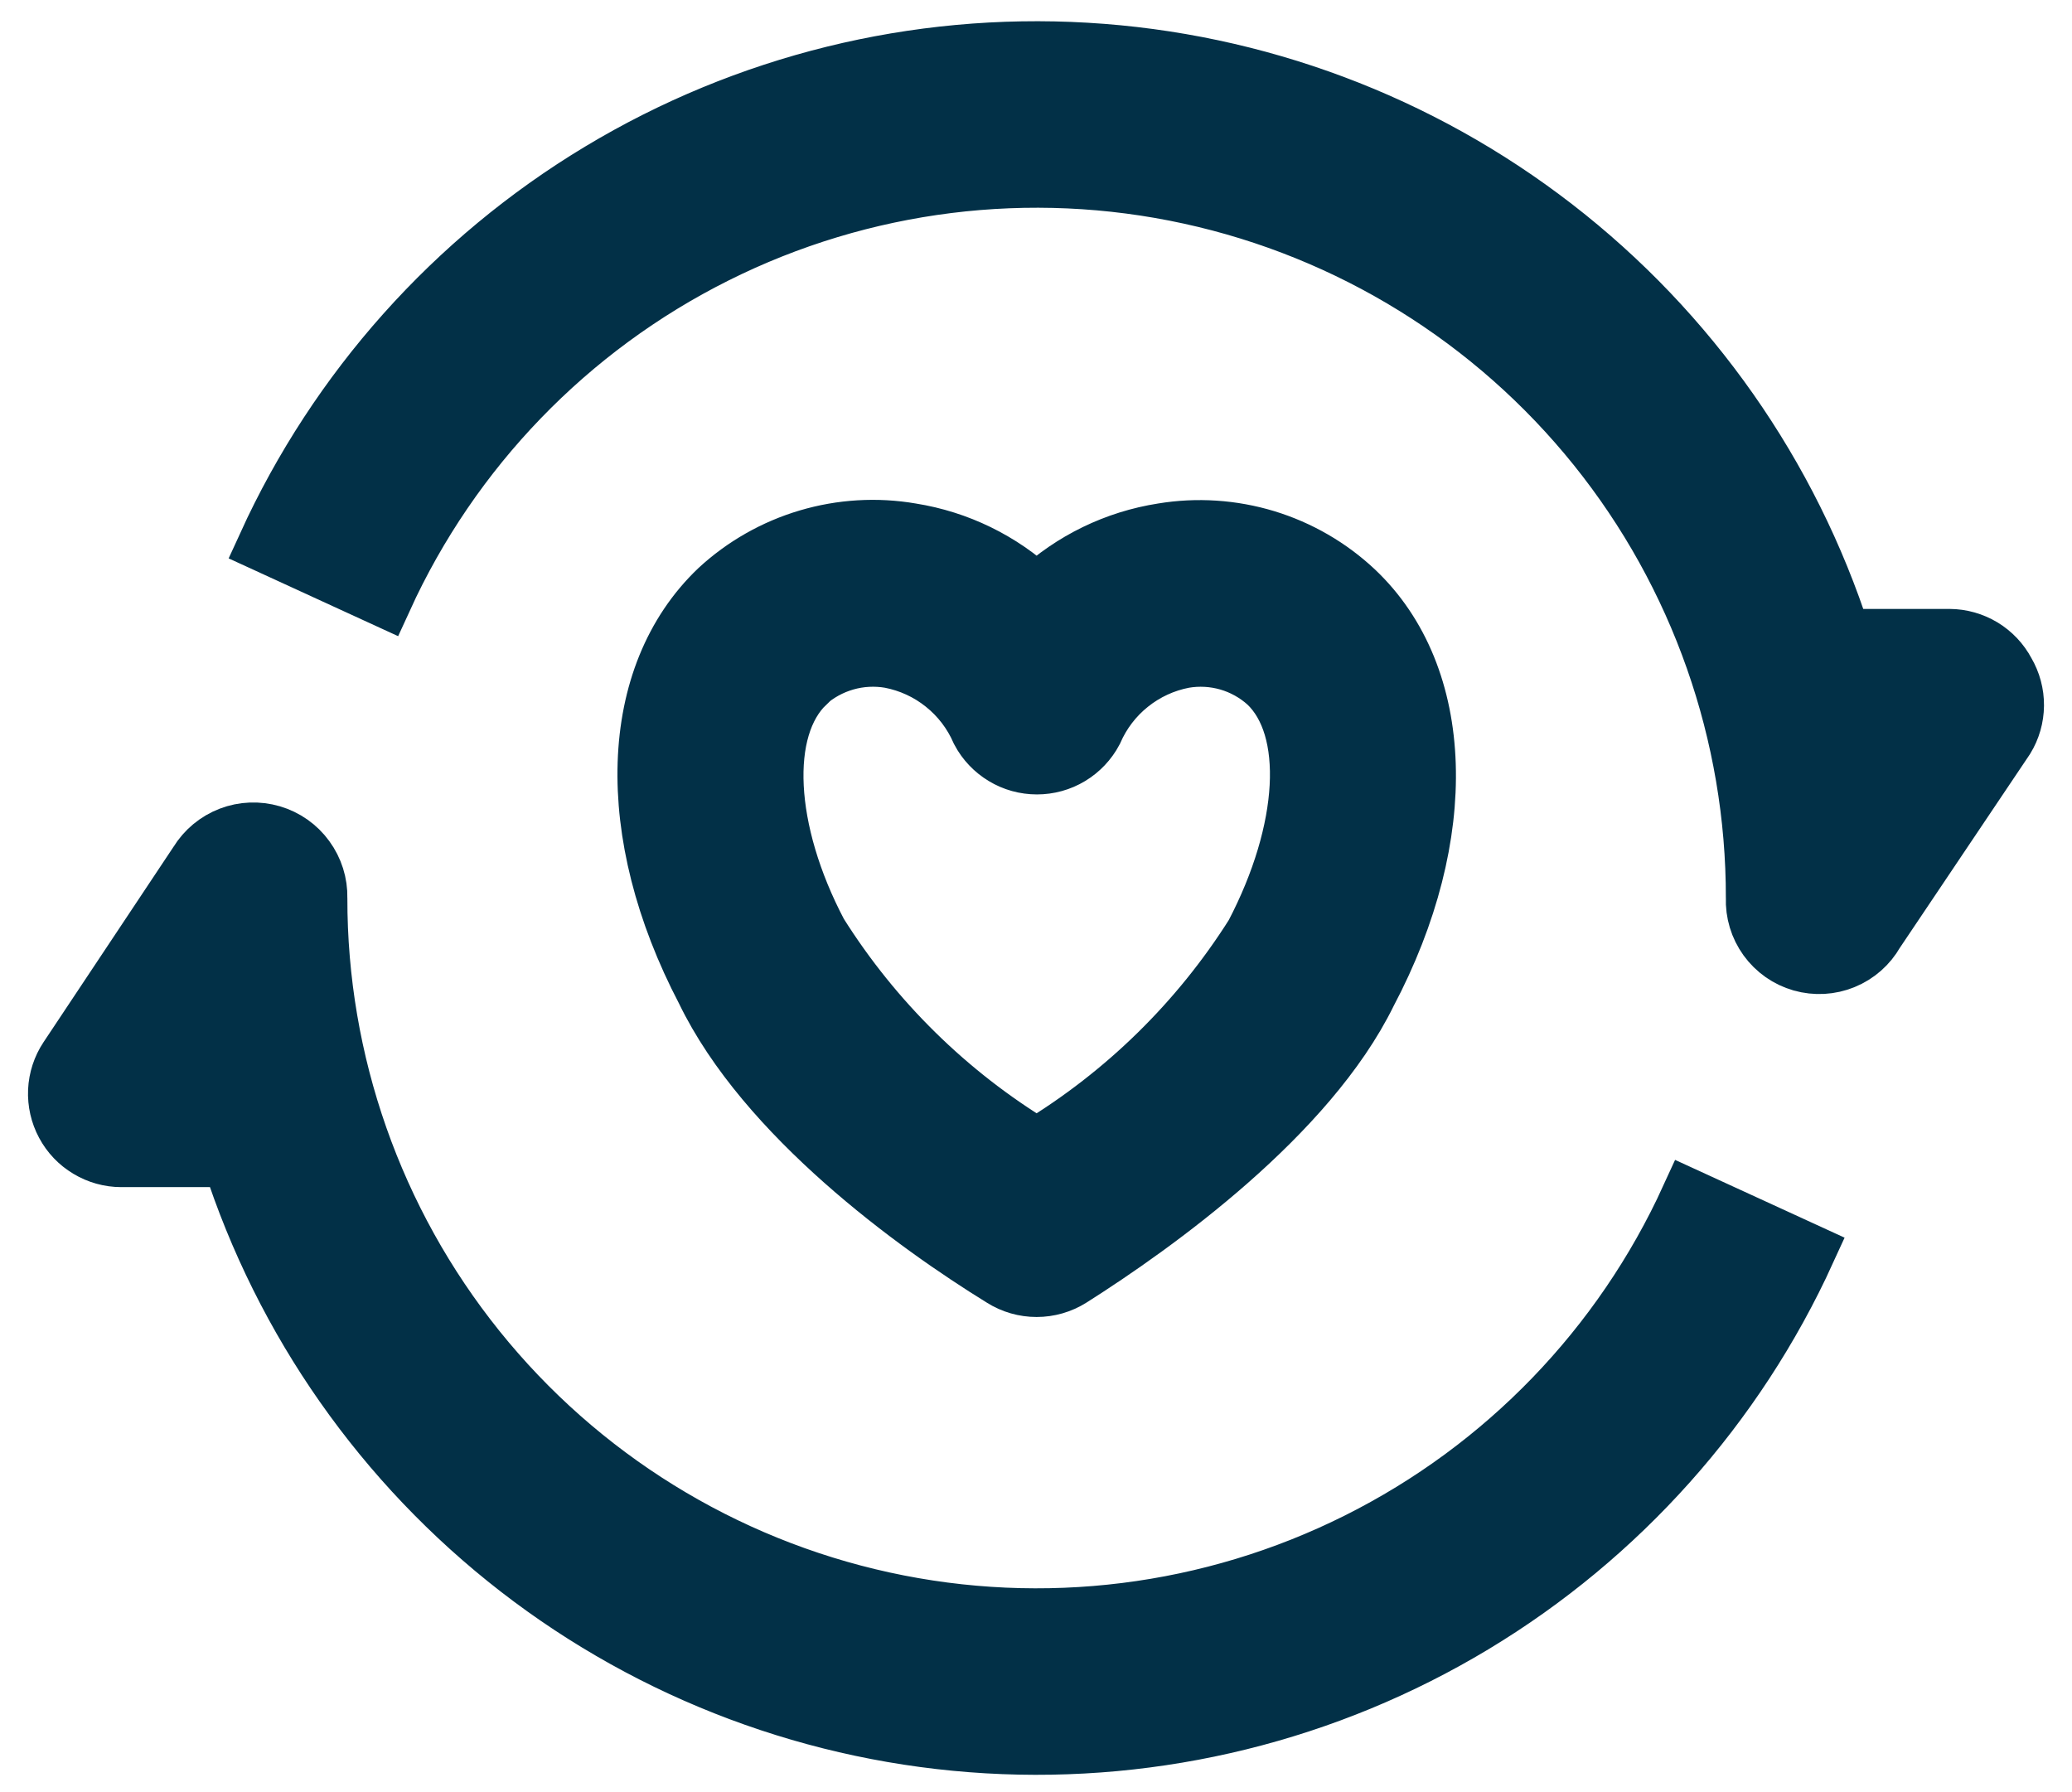 <svg width="37" height="32" viewBox="0 0 37 32" fill="none" xmlns="http://www.w3.org/2000/svg">
<path d="M17.889 22.837C18.075 22.954 18.291 23.016 18.511 23.016C18.731 23.016 18.947 22.954 19.133 22.837C20.651 21.876 23.37 19.922 24.44 17.738C25.935 14.91 25.837 12.072 24.21 10.532C23.754 10.104 23.206 9.787 22.608 9.605C22.009 9.424 21.377 9.382 20.76 9.484C19.918 9.615 19.135 9.995 18.511 10.576C17.89 9.997 17.111 9.617 16.273 9.484C15.656 9.378 15.023 9.416 14.423 9.594C13.823 9.772 13.271 10.085 12.812 10.51C11.185 12.061 11.098 14.878 12.572 17.694C13.652 19.933 16.328 21.876 17.889 22.837ZM14.406 12.214C14.605 12.036 14.843 11.905 15.1 11.831C15.357 11.757 15.627 11.743 15.891 11.788C16.24 11.855 16.569 12.006 16.846 12.229C17.124 12.451 17.343 12.738 17.485 13.065C17.584 13.252 17.733 13.409 17.915 13.518C18.096 13.628 18.304 13.685 18.517 13.685C18.729 13.685 18.937 13.628 19.119 13.518C19.3 13.409 19.449 13.252 19.548 13.065C19.69 12.738 19.909 12.451 20.187 12.229C20.465 12.006 20.793 11.855 21.142 11.788C21.404 11.743 21.673 11.758 21.928 11.831C22.183 11.905 22.419 12.036 22.616 12.214C23.446 13 23.348 14.823 22.376 16.679C21.399 18.225 20.076 19.522 18.511 20.468C16.94 19.517 15.613 18.212 14.635 16.657C13.674 14.834 13.587 13.011 14.406 12.225V12.214Z" fill="#023047"/>
<path d="M30.159 21.374C28.944 24.035 26.855 26.2 24.238 27.508C21.622 28.817 18.636 29.19 15.778 28.566C12.92 27.942 10.362 26.359 8.529 24.079C6.696 21.799 5.699 18.96 5.703 16.035C5.709 15.776 5.629 15.522 5.476 15.313C5.324 15.103 5.106 14.95 4.858 14.877C4.609 14.804 4.343 14.814 4.101 14.907C3.859 15 3.655 15.17 3.519 15.391L1.194 18.885C1.077 19.061 1.011 19.265 1.001 19.475C0.992 19.686 1.039 19.895 1.139 20.081C1.238 20.267 1.386 20.422 1.567 20.53C1.748 20.639 1.955 20.697 2.165 20.697H4.109C5.044 23.602 6.836 26.155 9.248 28.024C11.661 29.892 14.582 30.987 17.629 31.165C20.675 31.343 23.704 30.597 26.318 29.023C28.932 27.449 31.01 25.121 32.277 22.346L30.159 21.374Z" fill="#023047"/>
<path d="M35.839 11.995C35.74 11.808 35.593 11.652 35.412 11.542C35.231 11.433 35.024 11.374 34.813 11.373H32.913C31.978 8.468 30.186 5.914 27.773 4.046C25.361 2.178 22.44 1.083 19.393 0.905C16.347 0.726 13.318 1.473 10.704 3.047C8.09 4.621 6.012 6.949 4.745 9.724L6.863 10.696C8.078 8.035 10.168 5.87 12.784 4.562C15.4 3.253 18.386 2.88 21.244 3.504C24.102 4.128 26.66 5.711 28.493 7.991C30.326 10.271 31.323 13.11 31.319 16.035C31.309 16.297 31.387 16.554 31.54 16.766C31.694 16.979 31.914 17.133 32.166 17.205C32.418 17.276 32.687 17.262 32.929 17.162C33.172 17.063 33.374 16.885 33.503 16.657L35.828 13.196C35.939 13.016 35.998 12.809 36 12.597C36.002 12.386 35.946 12.178 35.839 11.995Z" fill="#023047"/>
<path d="M17.889 22.837C18.075 22.954 18.291 23.016 18.511 23.016C18.731 23.016 18.947 22.954 19.133 22.837C20.651 21.876 23.37 19.922 24.44 17.738C25.935 14.91 25.837 12.072 24.21 10.532C23.754 10.104 23.206 9.787 22.608 9.605C22.009 9.424 21.377 9.382 20.76 9.484C19.918 9.615 19.135 9.995 18.511 10.576C17.89 9.997 17.111 9.617 16.273 9.484C15.656 9.378 15.023 9.416 14.423 9.594C13.823 9.772 13.271 10.085 12.812 10.51C11.185 12.061 11.098 14.878 12.572 17.694C13.652 19.933 16.328 21.876 17.889 22.837ZM14.406 12.214C14.605 12.036 14.843 11.905 15.1 11.831C15.357 11.757 15.627 11.743 15.891 11.788C16.24 11.855 16.569 12.006 16.846 12.229C17.124 12.451 17.343 12.738 17.485 13.065C17.584 13.252 17.733 13.409 17.915 13.518C18.096 13.628 18.304 13.685 18.517 13.685C18.729 13.685 18.937 13.628 19.119 13.518C19.3 13.409 19.449 13.252 19.548 13.065C19.69 12.738 19.909 12.451 20.187 12.229C20.465 12.006 20.793 11.855 21.142 11.788C21.404 11.743 21.673 11.758 21.928 11.831C22.183 11.905 22.419 12.036 22.616 12.214C23.446 13 23.348 14.823 22.376 16.679C21.399 18.225 20.076 19.522 18.511 20.468C16.94 19.517 15.613 18.212 14.635 16.657C13.674 14.834 13.587 13.011 14.406 12.225V12.214Z" stroke="#023047"/>
<path d="M30.159 21.374C28.944 24.035 26.855 26.2 24.238 27.508C21.622 28.817 18.636 29.19 15.778 28.566C12.92 27.942 10.362 26.359 8.529 24.079C6.696 21.799 5.699 18.96 5.703 16.035C5.709 15.776 5.629 15.522 5.476 15.313C5.324 15.103 5.106 14.95 4.858 14.877C4.609 14.804 4.343 14.814 4.101 14.907C3.859 15 3.655 15.17 3.519 15.391L1.194 18.885C1.077 19.061 1.011 19.265 1.001 19.475C0.992 19.686 1.039 19.895 1.139 20.081C1.238 20.267 1.386 20.422 1.567 20.53C1.748 20.639 1.955 20.697 2.165 20.697H4.109C5.044 23.602 6.836 26.155 9.248 28.024C11.661 29.892 14.582 30.987 17.629 31.165C20.675 31.343 23.704 30.597 26.318 29.023C28.932 27.449 31.01 25.121 32.277 22.346L30.159 21.374Z" stroke="#023047"/>
<path d="M35.839 11.995C35.74 11.808 35.593 11.652 35.412 11.542C35.231 11.433 35.024 11.374 34.813 11.373H32.913C31.978 8.468 30.186 5.914 27.773 4.046C25.361 2.178 22.44 1.083 19.393 0.905C16.347 0.726 13.318 1.473 10.704 3.047C8.09 4.621 6.012 6.949 4.745 9.724L6.863 10.696C8.078 8.035 10.168 5.87 12.784 4.562C15.4 3.253 18.386 2.88 21.244 3.504C24.102 4.128 26.66 5.711 28.493 7.991C30.326 10.271 31.323 13.11 31.319 16.035C31.309 16.297 31.387 16.554 31.54 16.766C31.694 16.979 31.914 17.133 32.166 17.205C32.418 17.276 32.687 17.262 32.929 17.162C33.172 17.063 33.374 16.885 33.503 16.657L35.828 13.196C35.939 13.016 35.998 12.809 36 12.597C36.002 12.386 35.946 12.178 35.839 11.995Z" stroke="#023047"/>
</svg>

